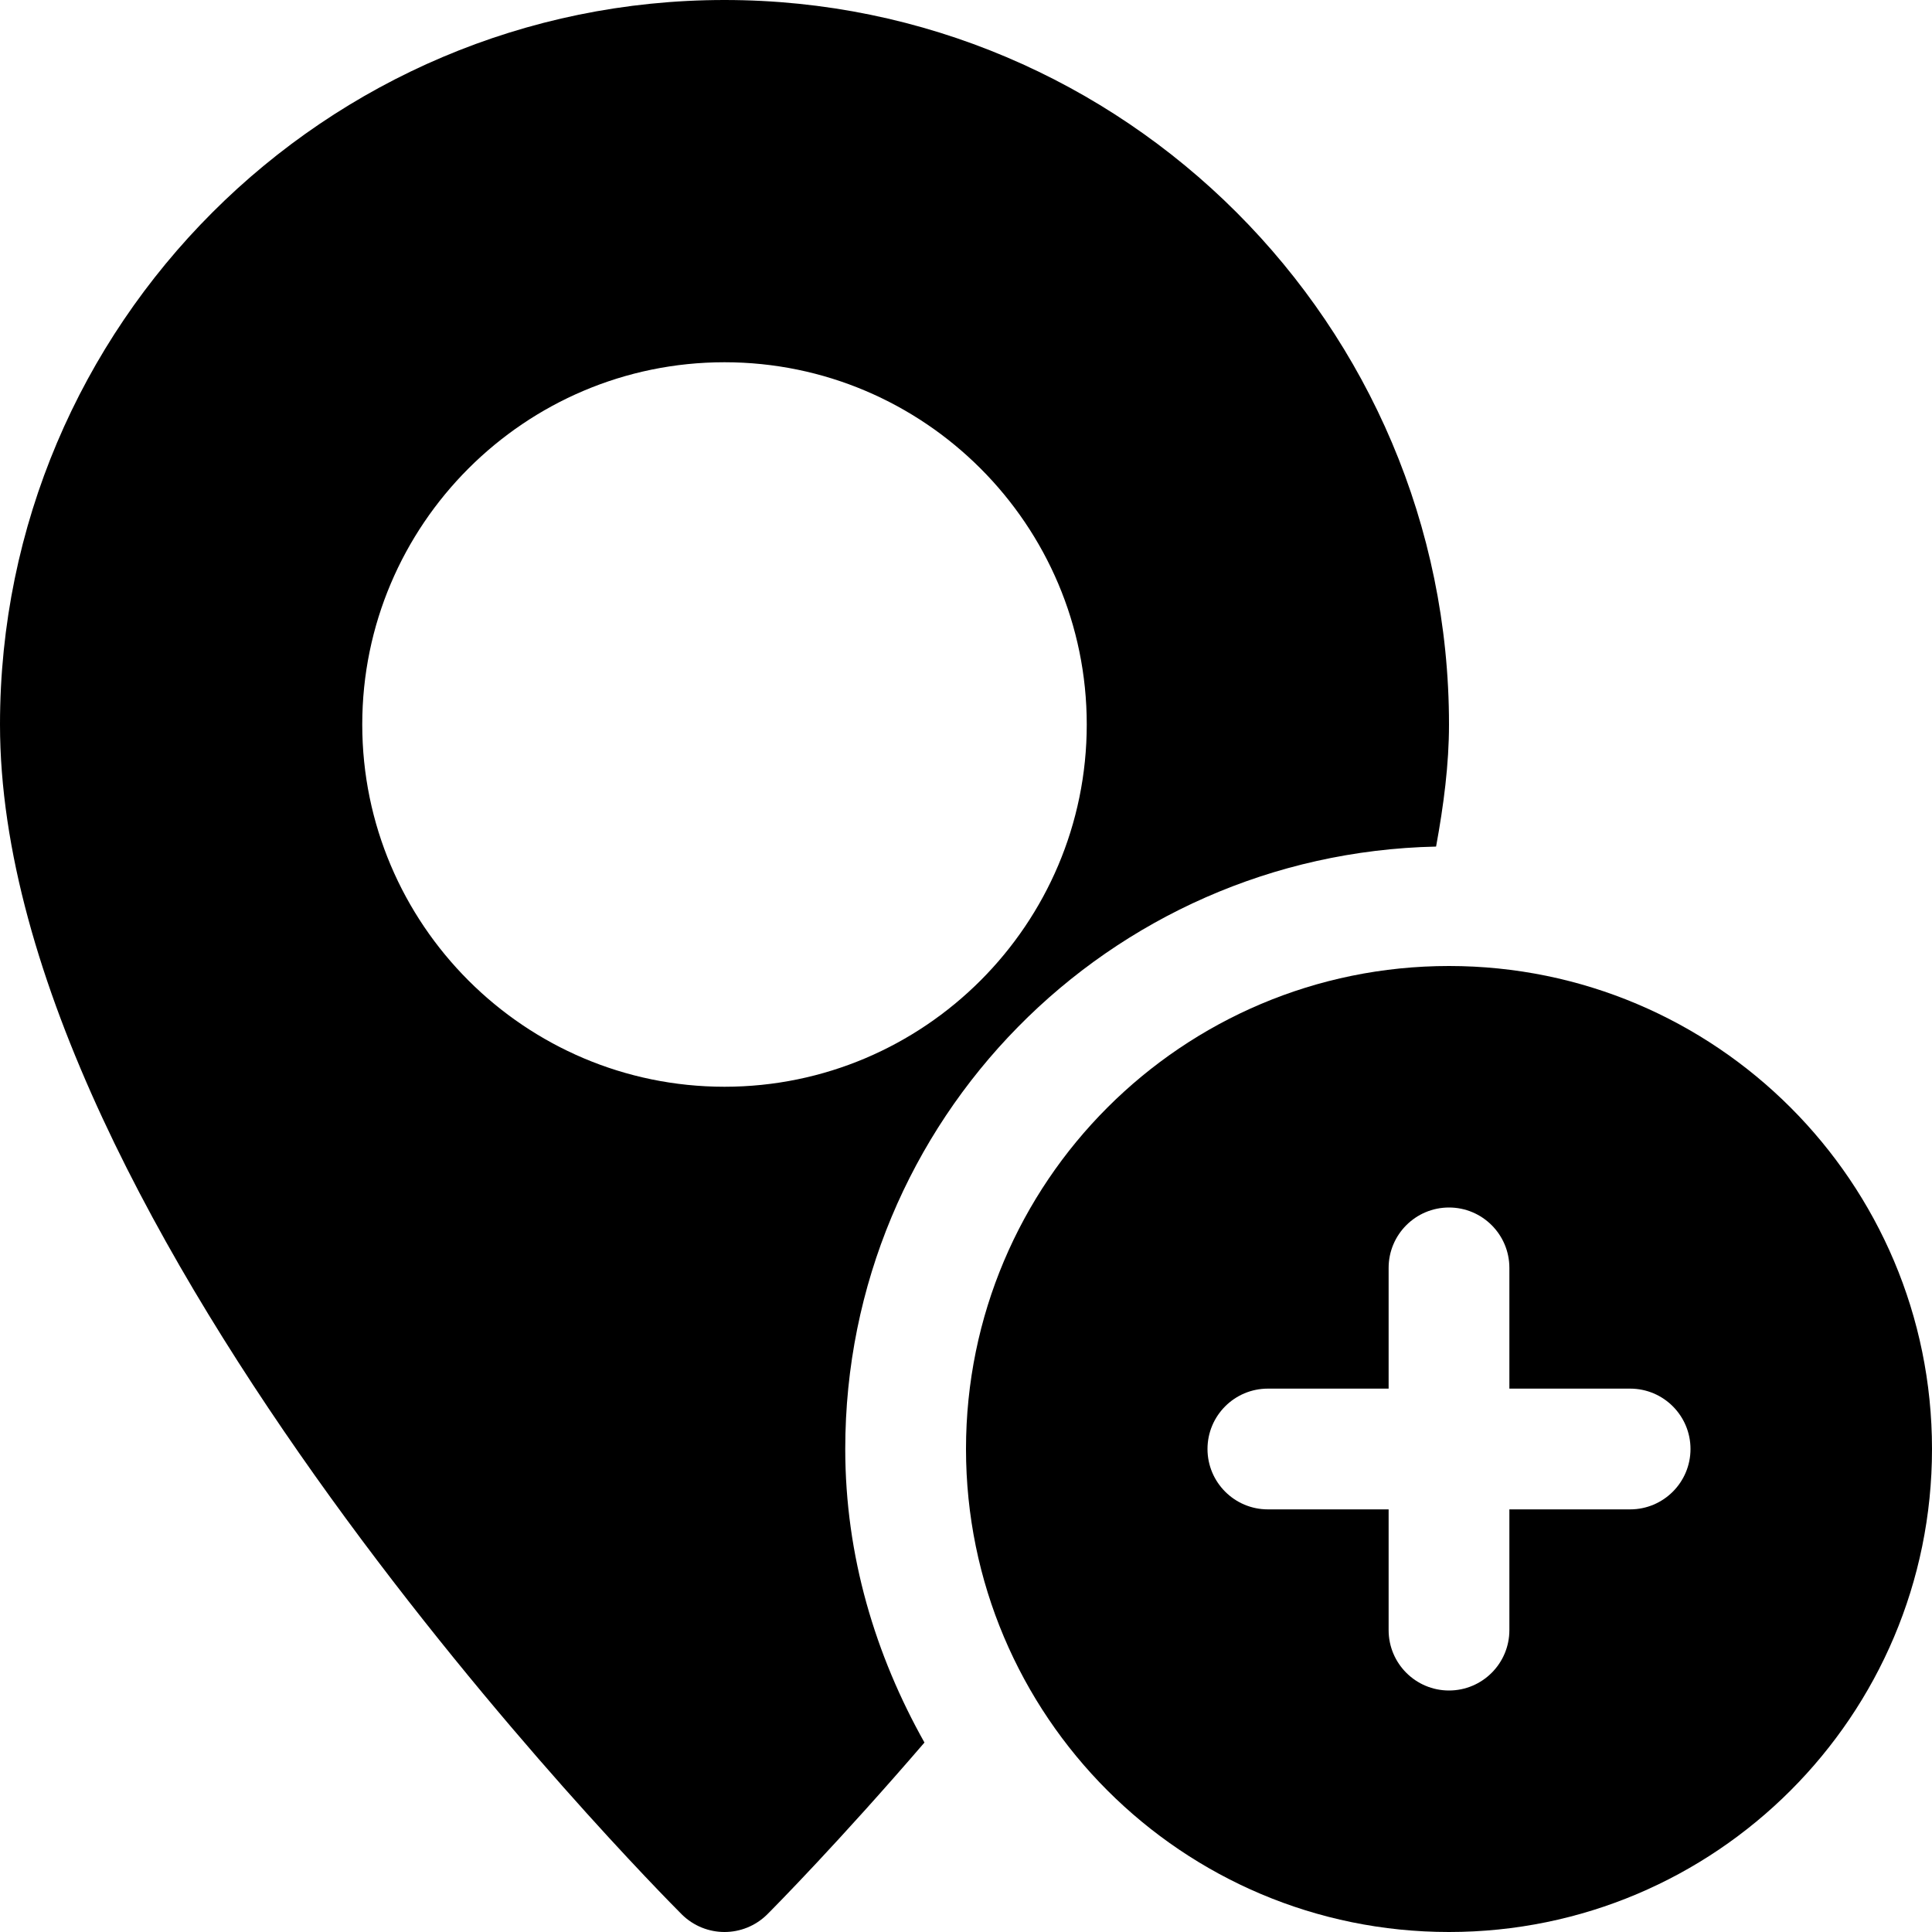 <?xml version="1.0" encoding="iso-8859-1"?>
<!-- Generator: Adobe Illustrator 19.0.0, SVG Export Plug-In . SVG Version: 6.00 Build 0)  -->
<svg version="1.1" id="Capa_1" xmlns="http://www.w3.org/2000/svg" xmlns:xlink="http://www.w3.org/1999/xlink" x="0px" y="0px"
	 viewBox="0 0 512 512" style="enable-background:new 0 0 512 512;" xml:space="preserve">
<g>
	<g>
		<path d="M192,0C86.112,0,0,86.112,0,192c0,133.088,173.312,307.936,180.672,315.328C183.808,510.432,187.904,512,192,512
			s8.192-1.568,11.328-4.672c2.176-2.176,19.136-19.36,41.664-45.536C232,438.656,224,412.384,224,384
			c0-87.2,69.824-157.792,156.576-159.648C382.592,213.376,384,202.528,384,192C384,86.112,297.888,0,192,0z M192,288
			c-52.928,0-96-43.072-96-96s43.072-96,96-96c52.928,0,96,43.072,96,96C288,244.928,244.928,288,192,288z"/>
	</g>
</g>
<g>
	<g>
		<path d="M384,256c-70.688,0-128,57.312-128,128s57.312,128,128,128s128-57.312,128-128S454.688,256,384,256z M432,400h-32v32
			c0,8.832-7.168,16-16,16c-8.832,0-16-7.168-16-16v-32h-32c-8.832,0-16-7.168-16-16c0-8.832,7.168-16,16-16h32v-32
			c0-8.832,7.168-16,16-16c8.832,0,16,7.168,16,16v32h32c8.832,0,16,7.168,16,16C448,392.832,440.832,400,432,400z"/>
	</g>
</g>
<g>
</g>
<g>
</g>
<g>
</g>
<g>
</g>
<g>
</g>
<g>
</g>
<g>
</g>
<g>
</g>
<g>
</g>
<g>
</g>
<g>
</g>
<g>
</g>
<g>
</g>
<g>
</g>
<g>
</g>
</svg>

